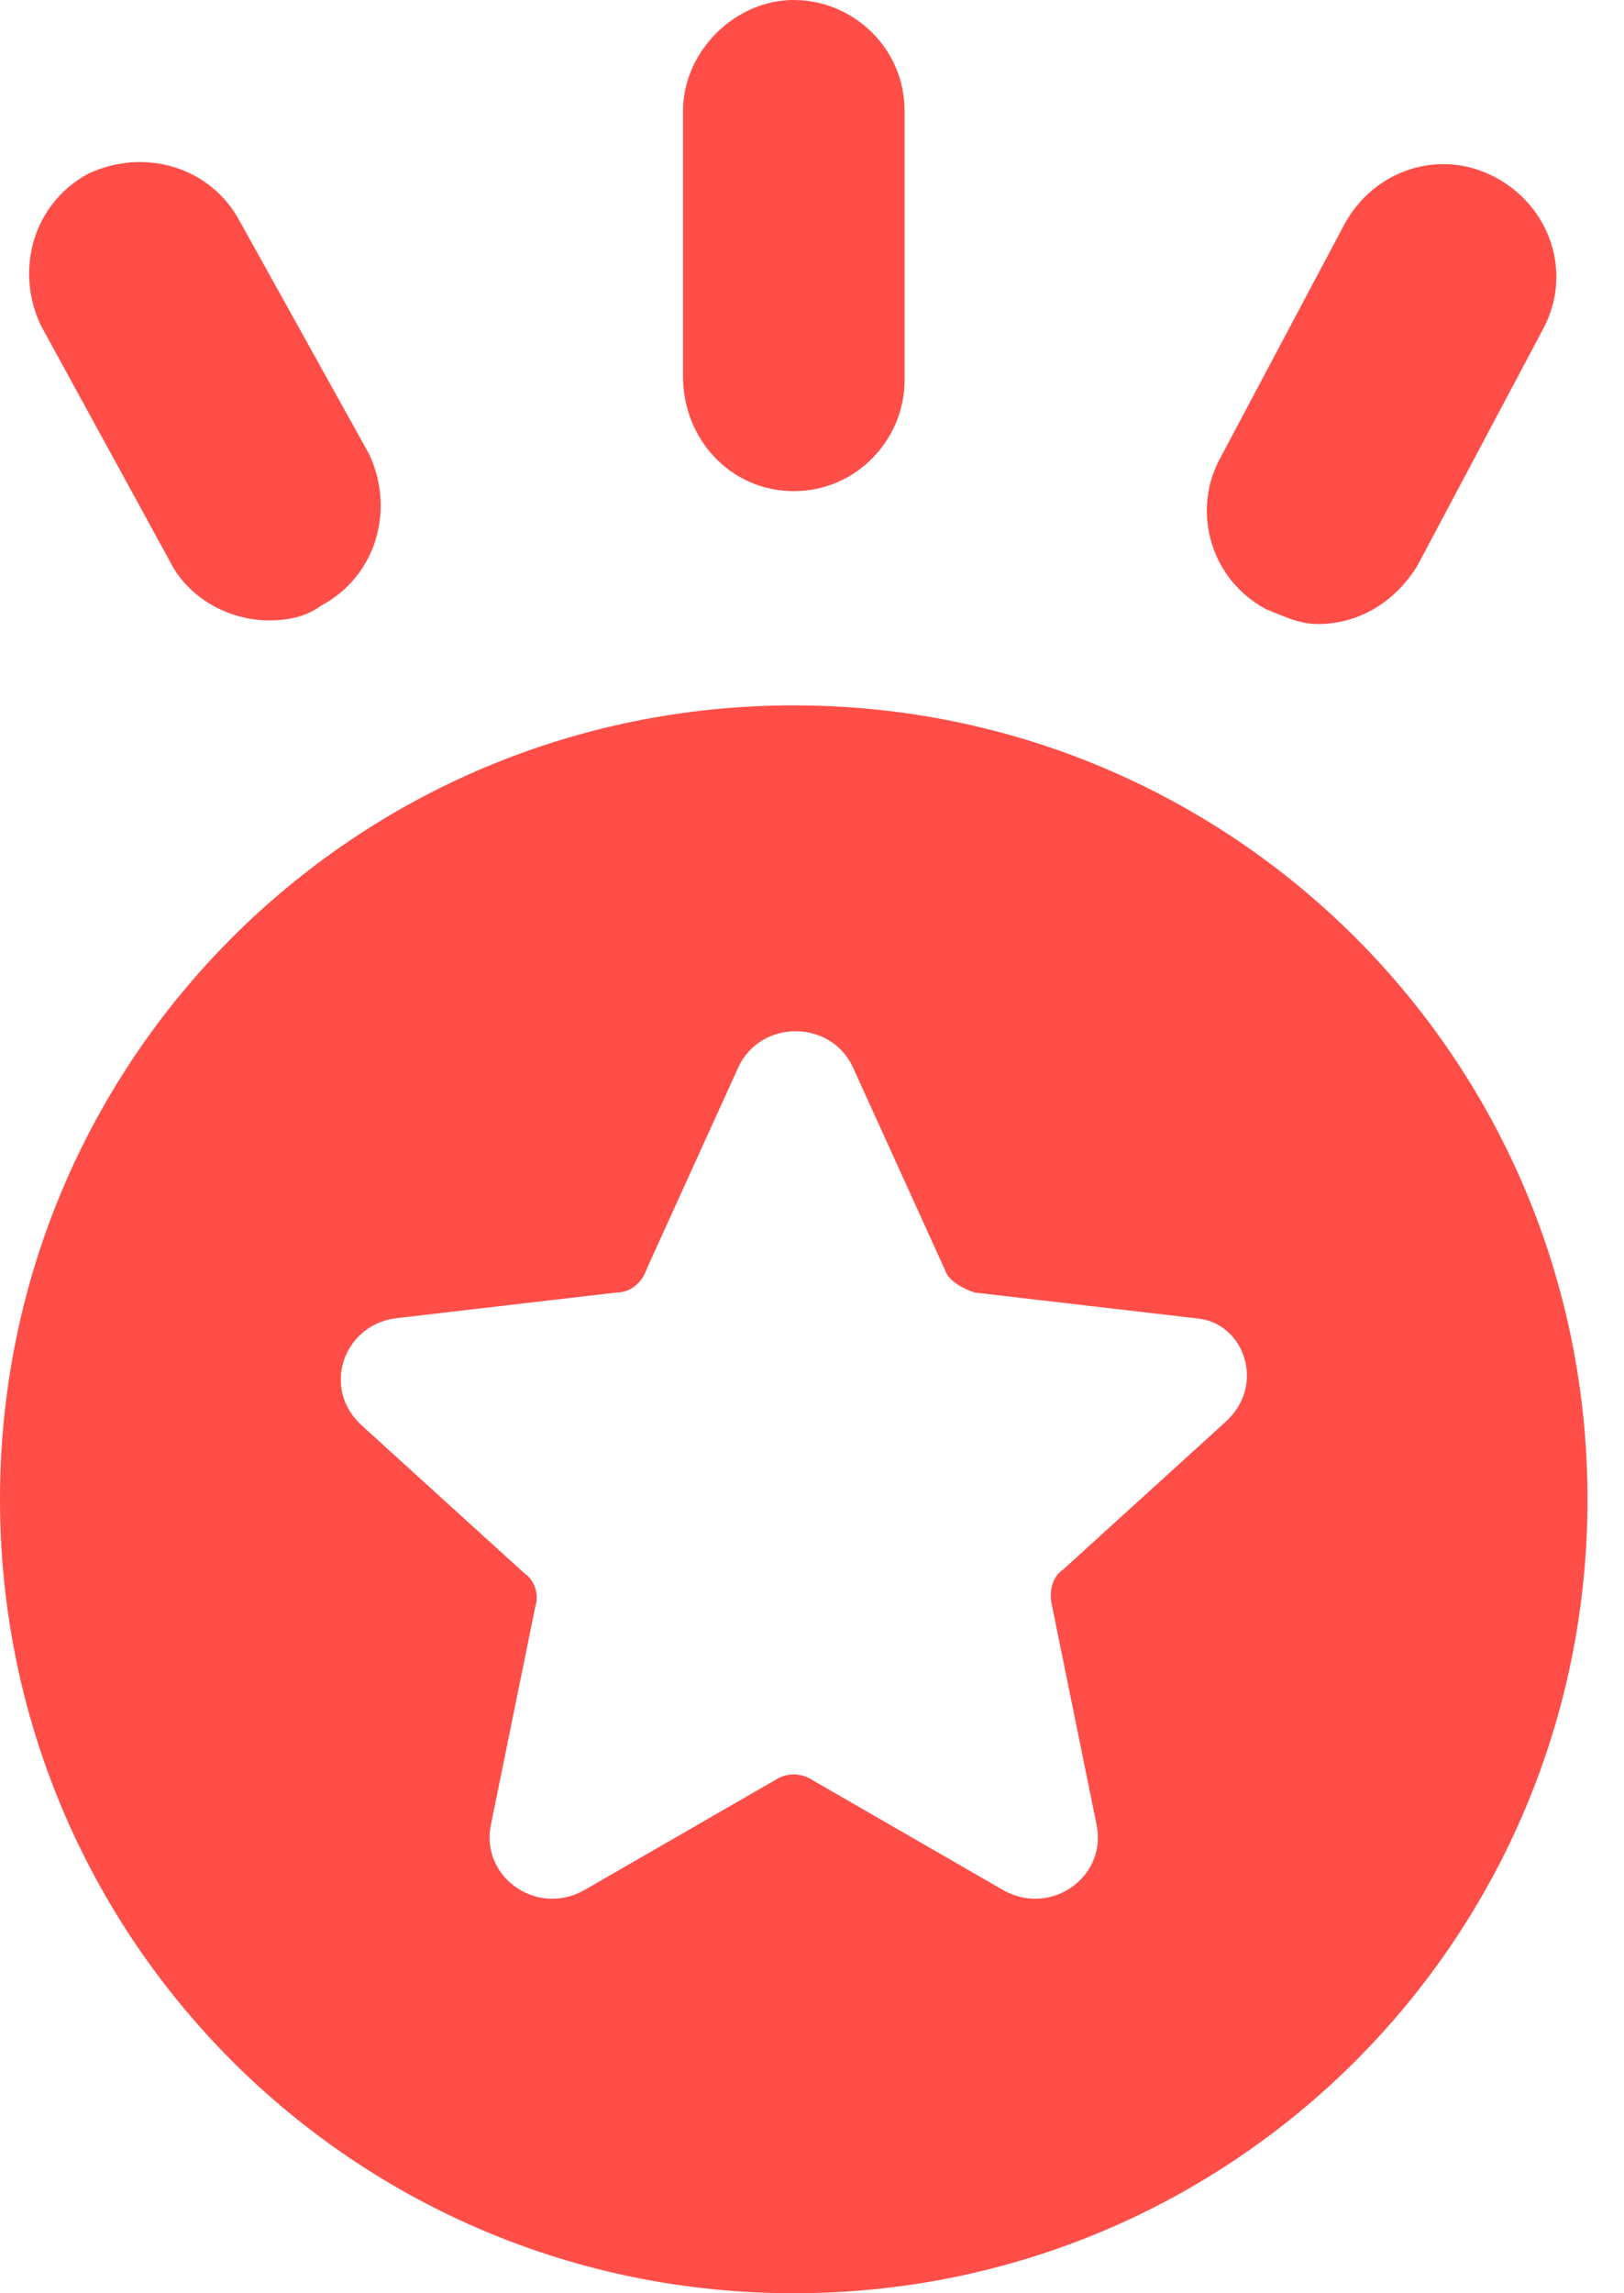 <svg width="17" height="24" viewBox="0 0 17 24" fill="none" xmlns="http://www.w3.org/2000/svg">
<path fill-rule="evenodd" clip-rule="evenodd" d="M9.469 3.981C9.469 4.599 8.966 5.14 8.309 5.14C7.652 5.14 7.15 4.599 7.15 3.942V1.159C7.15 0.541 7.691 0 8.309 0C8.928 0 9.469 0.502 9.469 1.159V3.981ZM8.309 7.382C12.908 7.382 16.618 11.092 16.618 15.691C16.618 20.29 12.908 24 8.309 24C3.71 24 0 20.29 0 15.691C0 11.092 3.71 7.382 8.309 7.382ZM11.13 16.425L12.831 14.879C13.256 14.493 13.024 13.836 12.522 13.797L10.203 13.527C10.087 13.488 9.932 13.411 9.894 13.295L8.928 11.169C8.696 10.667 7.961 10.667 7.729 11.169L6.763 13.295C6.725 13.411 6.609 13.527 6.454 13.527L4.135 13.797C3.594 13.874 3.362 14.531 3.787 14.918L5.488 16.464C5.604 16.541 5.643 16.696 5.604 16.812L5.14 19.092C5.024 19.633 5.604 20.058 6.106 19.787L8.116 18.628C8.232 18.551 8.386 18.551 8.502 18.628L10.512 19.787C11.014 20.058 11.594 19.633 11.478 19.092L11.014 16.812C10.976 16.657 11.014 16.502 11.13 16.425ZM13.256 6.377C13.284 6.388 13.312 6.399 13.338 6.41C13.495 6.475 13.632 6.531 13.797 6.531C14.222 6.531 14.609 6.3 14.841 5.913L16.155 3.44C16.464 2.86 16.232 2.164 15.652 1.855C15.072 1.546 14.377 1.778 14.068 2.357L12.754 4.831C12.483 5.372 12.676 6.068 13.256 6.377ZM2.821 6.493C2.396 6.493 1.971 6.261 1.778 5.874L0.425 3.401C0.155 2.821 0.348 2.126 0.928 1.816C1.507 1.546 2.203 1.739 2.512 2.319L3.865 4.754C4.135 5.333 3.942 6.029 3.362 6.338C3.208 6.454 3.014 6.493 2.821 6.493Z" fill="#FF4E48"/>
</svg>
